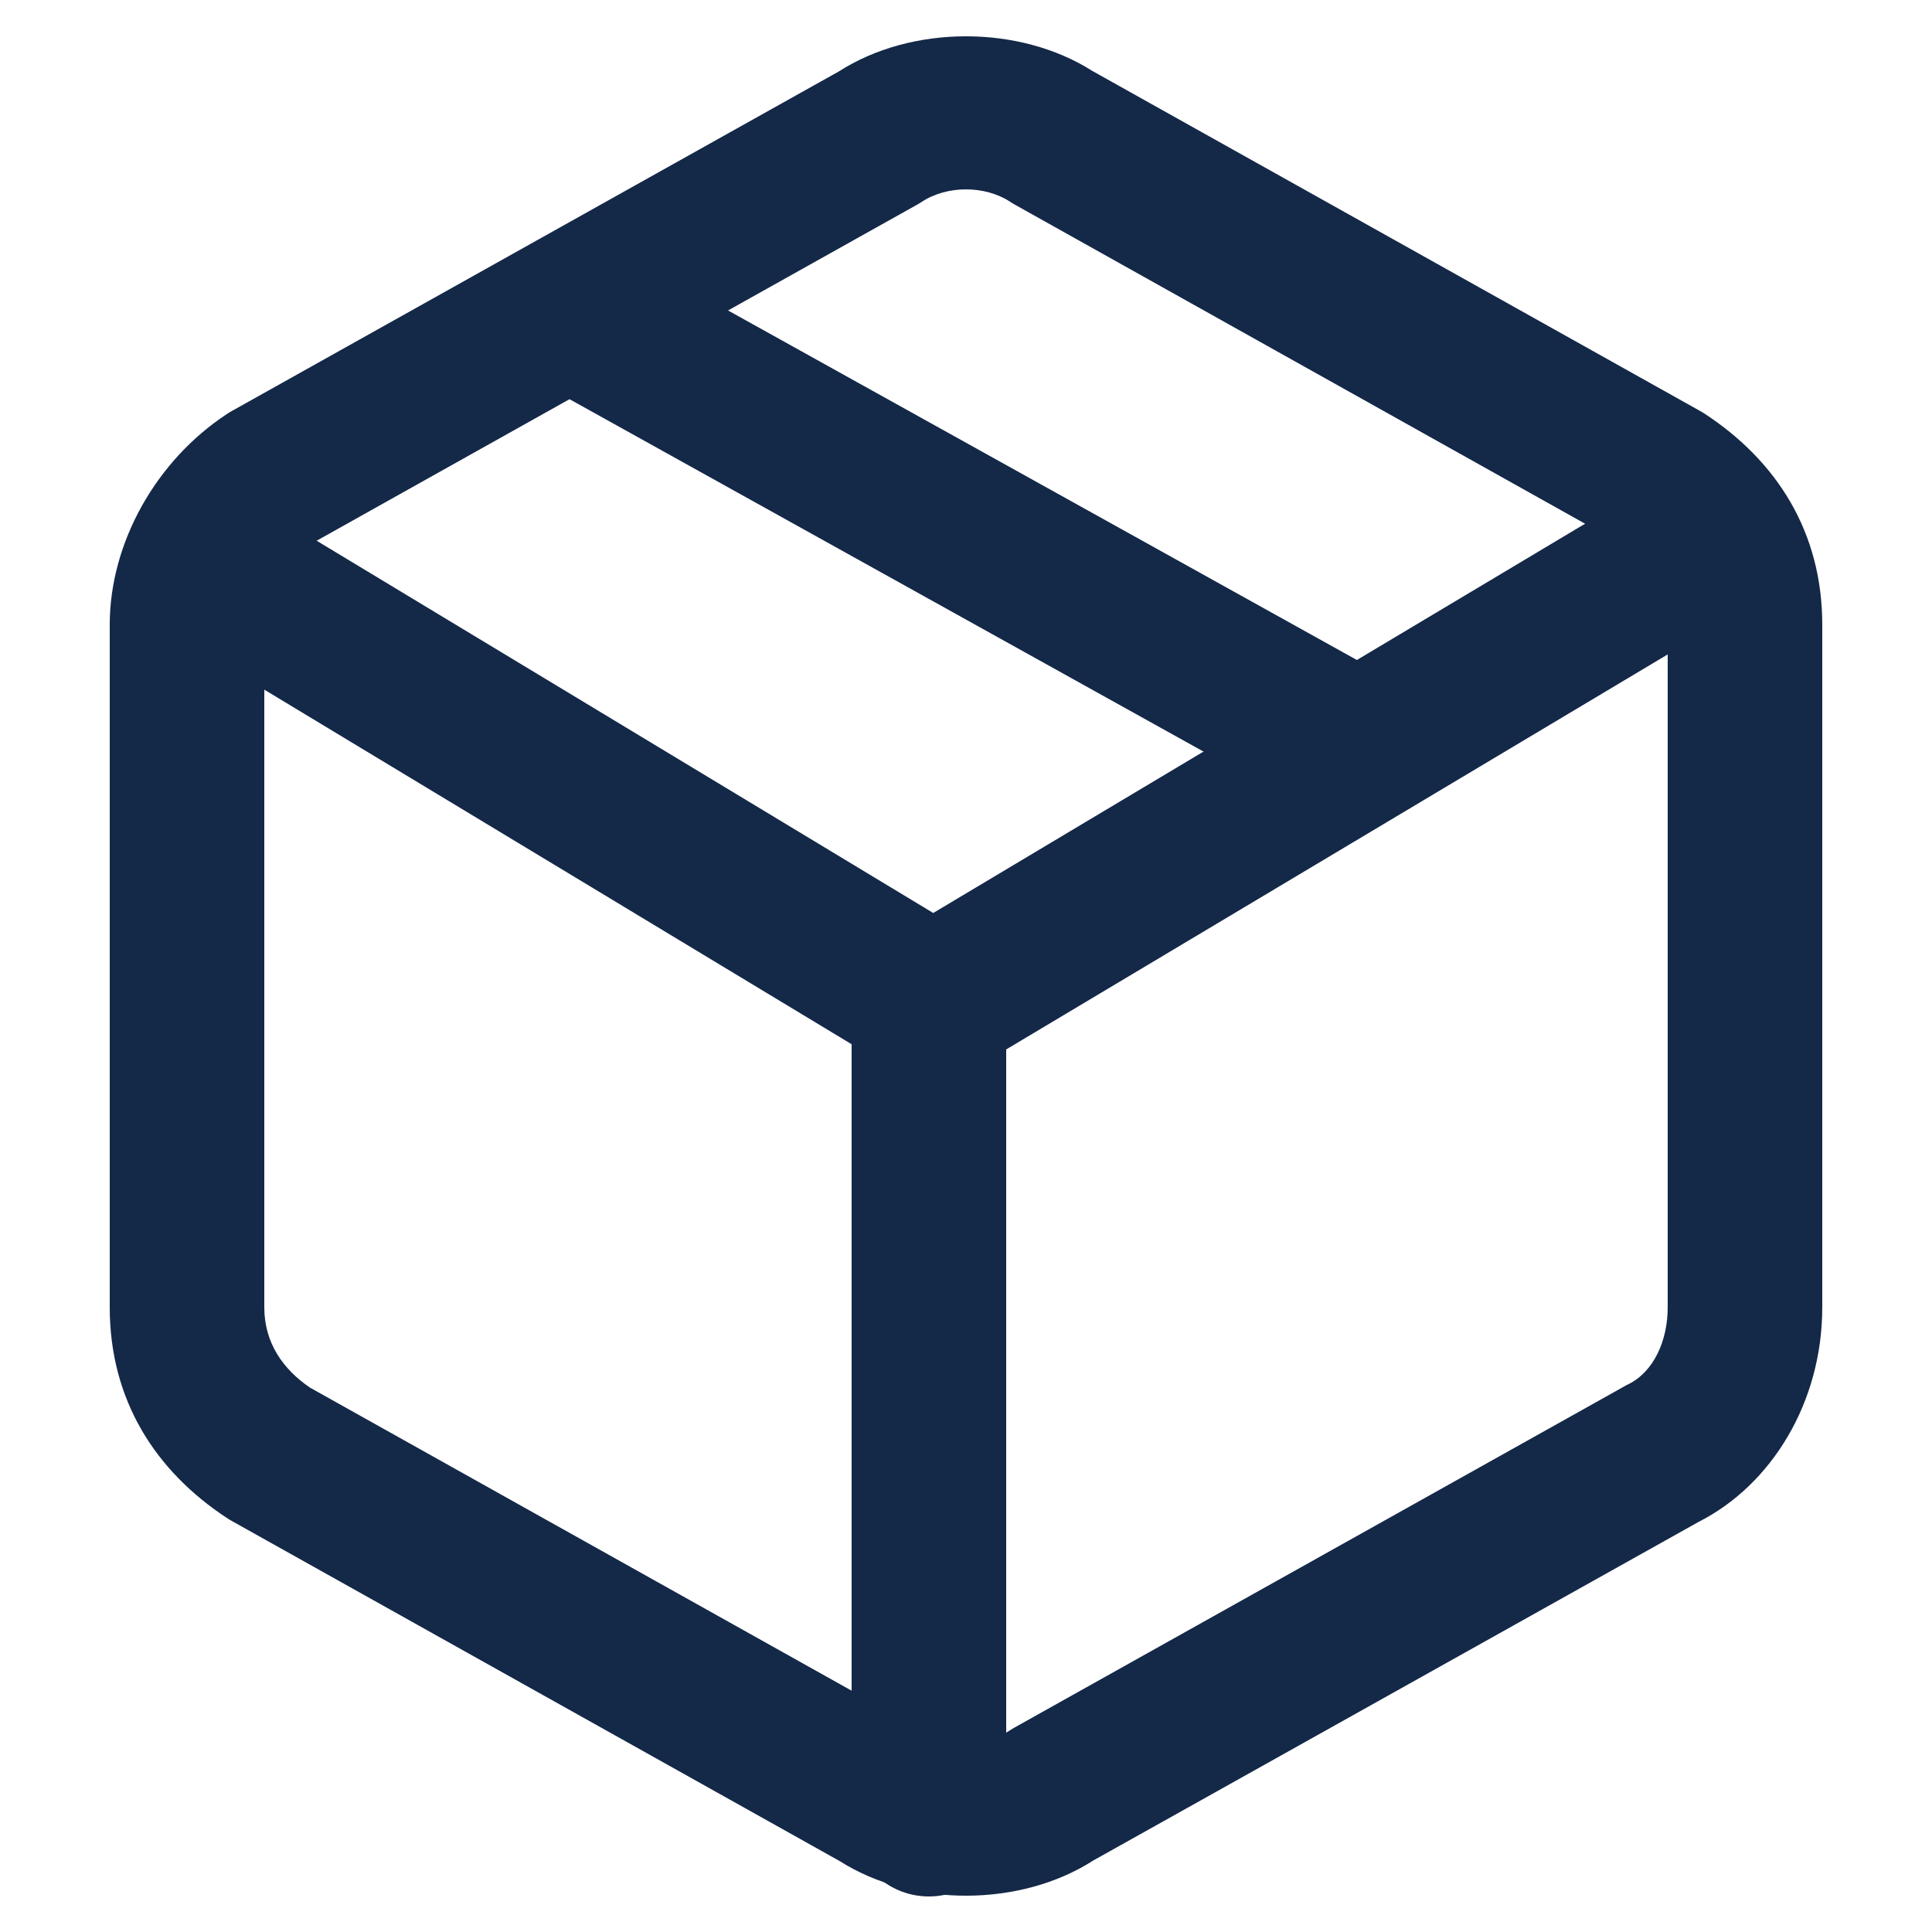 <?xml version="1.0" encoding="UTF-8" standalone="no"?>
<!DOCTYPE svg PUBLIC "-//W3C//DTD SVG 1.1//EN" "http://www.w3.org/Graphics/SVG/1.1/DTD/svg11.dtd">
<svg width="100%" height="100%" viewBox="0 0 25 25" version="1.1" xmlns="http://www.w3.org/2000/svg" xmlns:xlink="http://www.w3.org/1999/xlink" xml:space="preserve" xmlns:serif="http://www.serif.com/" style="fill-rule:evenodd;clip-rule:evenodd;stroke-linejoin:round;stroke-miterlimit:2;">
    <g transform="matrix(1,0,0,1,-726.02,0.5)">
        <g id="_2-tone-on-Light" serif:id="2 tone on Light">
            <g id="_14" serif:id="14">
                <path d="M743.993,8.271L734.055,2.747C733.572,2.479 732.963,2.652 732.695,3.135C732.427,3.617 732.601,4.227 733.083,4.495L743.021,10.019C743.504,10.287 744.113,10.113 744.381,9.631C744.649,9.148 744.475,8.539 743.993,8.271Z" style="fill:rgb(20,40,72);"/>
                <path d="M749.6,16.416L749.6,7.584C749.6,6.375 749.002,5.46 748.082,4.856C748.062,4.843 748.042,4.83 748.021,4.819L740.155,0.418C739.21,-0.182 737.815,-0.18 736.872,0.426C736.885,0.418 729.019,4.819 729.019,4.819C728.998,4.83 728.978,4.843 728.958,4.856C728.038,5.46 727.44,6.526 727.44,7.584C727.44,7.584 727.44,16.416 727.44,16.416C727.44,17.625 728.038,18.54 728.958,19.144C728.978,19.157 728.998,19.17 729.019,19.181L736.885,23.582C737.83,24.182 739.225,24.18 740.168,23.574C740.155,23.582 748.002,19.192 748.002,19.192C748.938,18.717 749.6,17.654 749.6,16.416ZM747.6,16.416C747.6,16.849 747.42,17.249 747.091,17.412C747.075,17.419 747.06,17.427 747.045,17.436L739.152,21.852C739.131,21.863 739.111,21.876 739.091,21.889C738.765,22.103 738.275,22.103 737.949,21.889C737.929,21.876 737.909,21.863 737.888,21.852L730.03,17.455C729.683,17.218 729.44,16.877 729.44,16.416L729.44,7.584C729.44,7.182 729.68,6.789 730.023,6.55C730.031,6.544 737.888,2.148 737.888,2.148C737.909,2.137 737.929,2.124 737.949,2.111C738.275,1.897 738.765,1.897 739.091,2.111C739.111,2.124 739.131,2.137 739.152,2.148L747.01,6.545C747.357,6.782 747.6,7.123 747.6,7.584L747.6,16.416Z" style="fill:rgb(20,40,72);"/>
                <path d="M728.133,7.635L737.576,13.336C737.893,13.527 738.288,13.528 738.606,13.339L748.153,7.638C748.627,7.355 748.782,6.74 748.499,6.267C748.216,5.793 747.601,5.638 747.127,5.921L738.096,11.314C738.096,11.314 729.167,5.923 729.167,5.923C728.694,5.638 728.079,5.79 727.794,6.262C727.509,6.735 727.661,7.35 728.133,7.635Z" style="fill:rgb(20,40,72);"/>
                <path d="M739.04,23.04L739.04,12.48C739.04,11.928 738.592,11.48 738.04,11.48C737.488,11.48 737.04,11.928 737.04,12.48L737.04,23.04C737.04,23.592 737.488,24.04 738.04,24.04C738.592,24.04 739.04,23.592 739.04,23.04Z" style="fill:rgb(20,40,72);"/>
            </g>
        </g>
    </g>
</svg>
